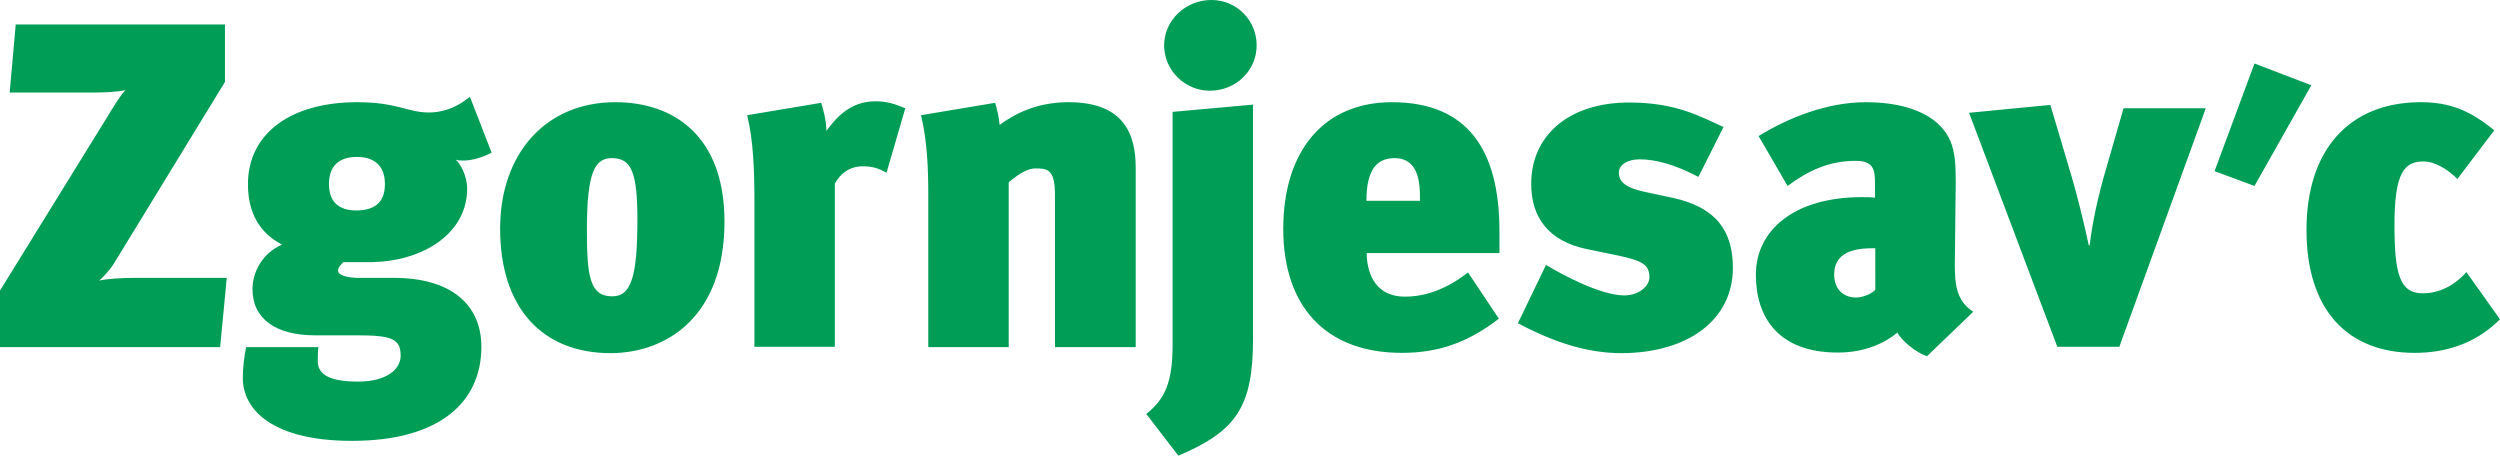 <?xml version="1.0" encoding="utf-8"?>
<!-- Generator: Adobe Illustrator 24.0.1, SVG Export Plug-In . SVG Version: 6.00 Build 0)  -->
<svg version="1.1" id="Layer_1" xmlns="http://www.w3.org/2000/svg" xmlns:xlink="http://www.w3.org/1999/xlink" x="0px" y="0px"
	 viewBox="0 0 826.8 150.7" style="enable-background:new 0 0 826.8 150.7;" xml:space="preserve">
<style type="text/css">
	.st0{fill:#009D57;}
</style>
<g>
	<path class="st0" d="M826.8,105.6L815.7,90c-3.7,4.1-8.6,7-14.5,7c-7.6,0-9.3-6.6-9.3-22.6c0-17.6,3.4-21,9.6-21
		c3.7,0,8.1,2.6,11.2,5.8l12.2-16.1c-7.8-6.4-14.5-9.3-24.3-9.3c-23.7,0-37.8,15.8-37.8,42.2c0,26.8,13.8,40.7,35.8,40.7
		C808.2,116.7,818.4,114,826.8,105.6 M764.4,28.2L745.6,21l-13.2,35.6l13.2,4.9L764.4,28.2z M729.5,35.8h-27.2l-6,20.8
		c-2.3,7.8-4.3,16.8-5.2,24.5h-0.3c-1.8-8.4-4.3-18.2-5.7-22.8l-7-23.6l-26.9,2.6l29.2,77.4h20.5L729.5,35.8z M620.2,95.8
		c-0.9,1.2-4,2.6-6.3,2.6c-4.6,0-7.3-3.1-7.3-7.6c0-4.4,2.3-8.7,12.5-8.7h1.1V95.8z M652.6,103.1c-5.5-3.5-6.1-8.9-6.1-15.5
		l0.3-27.2c0-5.8-0.2-8.7-1.2-12.2c-2.9-9.3-13.5-14.4-28.5-14.4c-13,0-25.7,5.2-35.5,11.2l9.6,16.5c6.7-5,13.6-8.3,22.5-8.3
		c5.8,0,6.4,2.8,6.4,7.3v4.9c-0.8-0.2-3.4-0.2-4.4-0.2c-22,0-35,10.7-35,25.7c0,14.1,7.5,25.7,27.1,25.7c9.3,0,15.9-3.4,19.7-6.6
		c1.2,2.4,6,6.6,9.8,7.8L652.6,103.1z M573.1,88.6c0-12.4-5.7-20-19.6-23.1l-9.8-2.1c-6.4-1.4-8.3-3.5-8.3-6.3
		c0-2.6,2.8-4.4,6.9-4.4c5.2,0,11.6,1.7,19.4,5.8l8.3-16.5c-7.6-3.4-15.6-8.1-31.2-8.1c-19.7,0-32.4,10.7-32.4,26.9
		c0,11.2,5.8,19,18.5,21.6l10.2,2.1c7.8,1.7,10.4,2.9,10.4,7.2c0,2.9-3.5,6-8.3,6c-7.8,0-20.7-6.9-25.9-10.1l-9.3,19.3
		c11.9,6.3,22.9,9.9,34.3,9.9C558.4,116.7,573.1,105.7,573.1,88.6 M469.6,66.4h-17.7c0-10.6,3.7-14.1,9.3-14.1
		c6.1,0,8.4,4.7,8.4,12.5V66.4z M495.9,83.7v-7.2c0-26.8-10.4-42.7-35.6-42.7c-22.3,0-35.9,15.9-35.9,41.9c0,25.5,13.9,41,39.2,41
		c11.8,0,21.6-3.2,32.1-11.3l-10.2-15.3c-6.9,5.4-13.9,8-20.8,8c-11,0-12.7-9.5-12.7-14.4H495.9z M415.6,15c0-8.3-6.6-15-15-15
		C392.1,0,385,6.7,385,15s6.9,15,15.1,15C408.8,30,415.6,23.3,415.6,15 M414.4,112.1V34.6L387.8,37V114c0,12.2-2.4,17.9-8.7,22.9
		l10.6,13.8C408.9,142.6,414.4,134.5,414.4,112.1 M375.6,114.7V55.5c0-10.9-3.7-21.7-22.2-21.7c-10.4,0-17.6,3.7-22.8,7.5
		c-0.2-2.4-0.9-5.5-1.5-7.3l-24.5,4.1c2,8.4,2.4,17,2.4,26.5v50.2h26.6V60.3c3.7-3.2,6.7-4.6,8.7-4.6c3.8,0,6.6,0,6.6,8.6v50.5
		H375.6z M299.4,35.8c-3.7-1.5-6.1-2.3-9.9-2.3c-8.4,0-13,5.5-16.2,9.8c0-3.2-0.9-6.6-1.7-9.3l-24.5,4.1c2.1,8.6,2.4,18.5,2.4,28.6
		v48h26.6v-54c1.8-3.2,4.7-5.7,9.3-5.7c3.1,0,5,0.6,7.8,2.1L299.4,35.8z M210.8,72.5c0,18.8-2,25.5-8.3,25.5c-7.5,0-8.4-6.7-8.4-22
		c0-19.6,2.8-23.7,8.3-23.7C208.7,52.3,210.8,56.8,210.8,72.5 M239.6,73.3c0-28.3-16.7-39.5-36.1-39.5c-23.1,0-38.1,17.1-38.1,41.8
		c0,26.2,13.9,41.2,36.6,41.2C220.7,116.7,239.6,104.5,239.6,73.3 M127.3,60.9c0,6.1-3.5,8.7-9.5,8.7c-5.8,0-9-2.9-9-8.7
		c0-6.1,3.4-9,9.2-9C123.8,51.9,127.3,54.8,127.3,60.9 M162.6,50.5L155.4,32c-3.5,2.9-8,5.2-13.6,5.2c-7,0-10.4-3.4-23.7-3.4
		c-22,0-36.1,10.4-36.1,27.1c0,9.3,3.7,16.1,11.3,20c-6.6,2.8-9.8,9.2-9.8,14.7c0,9.9,7.8,15.3,20.7,15.3h13.9
		c11.3,0,14.4,1.1,14.4,6.7c0,4.6-4.7,8.6-14.1,8.6c-8.9,0-13.3-2.1-13.3-6.7c0-1.4,0-3.2,0.2-4.7H81.4c-0.6,2.8-1.1,6.9-1.1,10.2
		c0,10.7,10.1,20.8,36.1,20.8c29.5,0,42.8-13.2,42.8-31.1c0-14.1-10.2-22.8-28.9-22.8h-11.5c-4.1,0-7-0.9-7-2.4
		c0-1.1,0.8-1.7,1.7-2.8h8.6c17.3,0,32.4-9.2,32.4-24.3c0-4.6-2.6-8.7-3.8-9.6c0.8,0.3,1.7,0.3,2.6,0.3
		C156.6,53.1,160.3,51.7,162.6,50.5 M75,91.9H44.4c-4,0-9.2,0.3-11.6,0.9c1.1-0.9,3.5-3.4,4.9-5.7l36.7-60V8.1H5.2l-2,22.5h27.7
		c3.5,0,8.3-0.2,10.6-0.8c-1.5,1.4-4.1,5.7-6.1,9L0,96.1v18.7h72.8L75,91.9z"/>
</g>
</svg>
